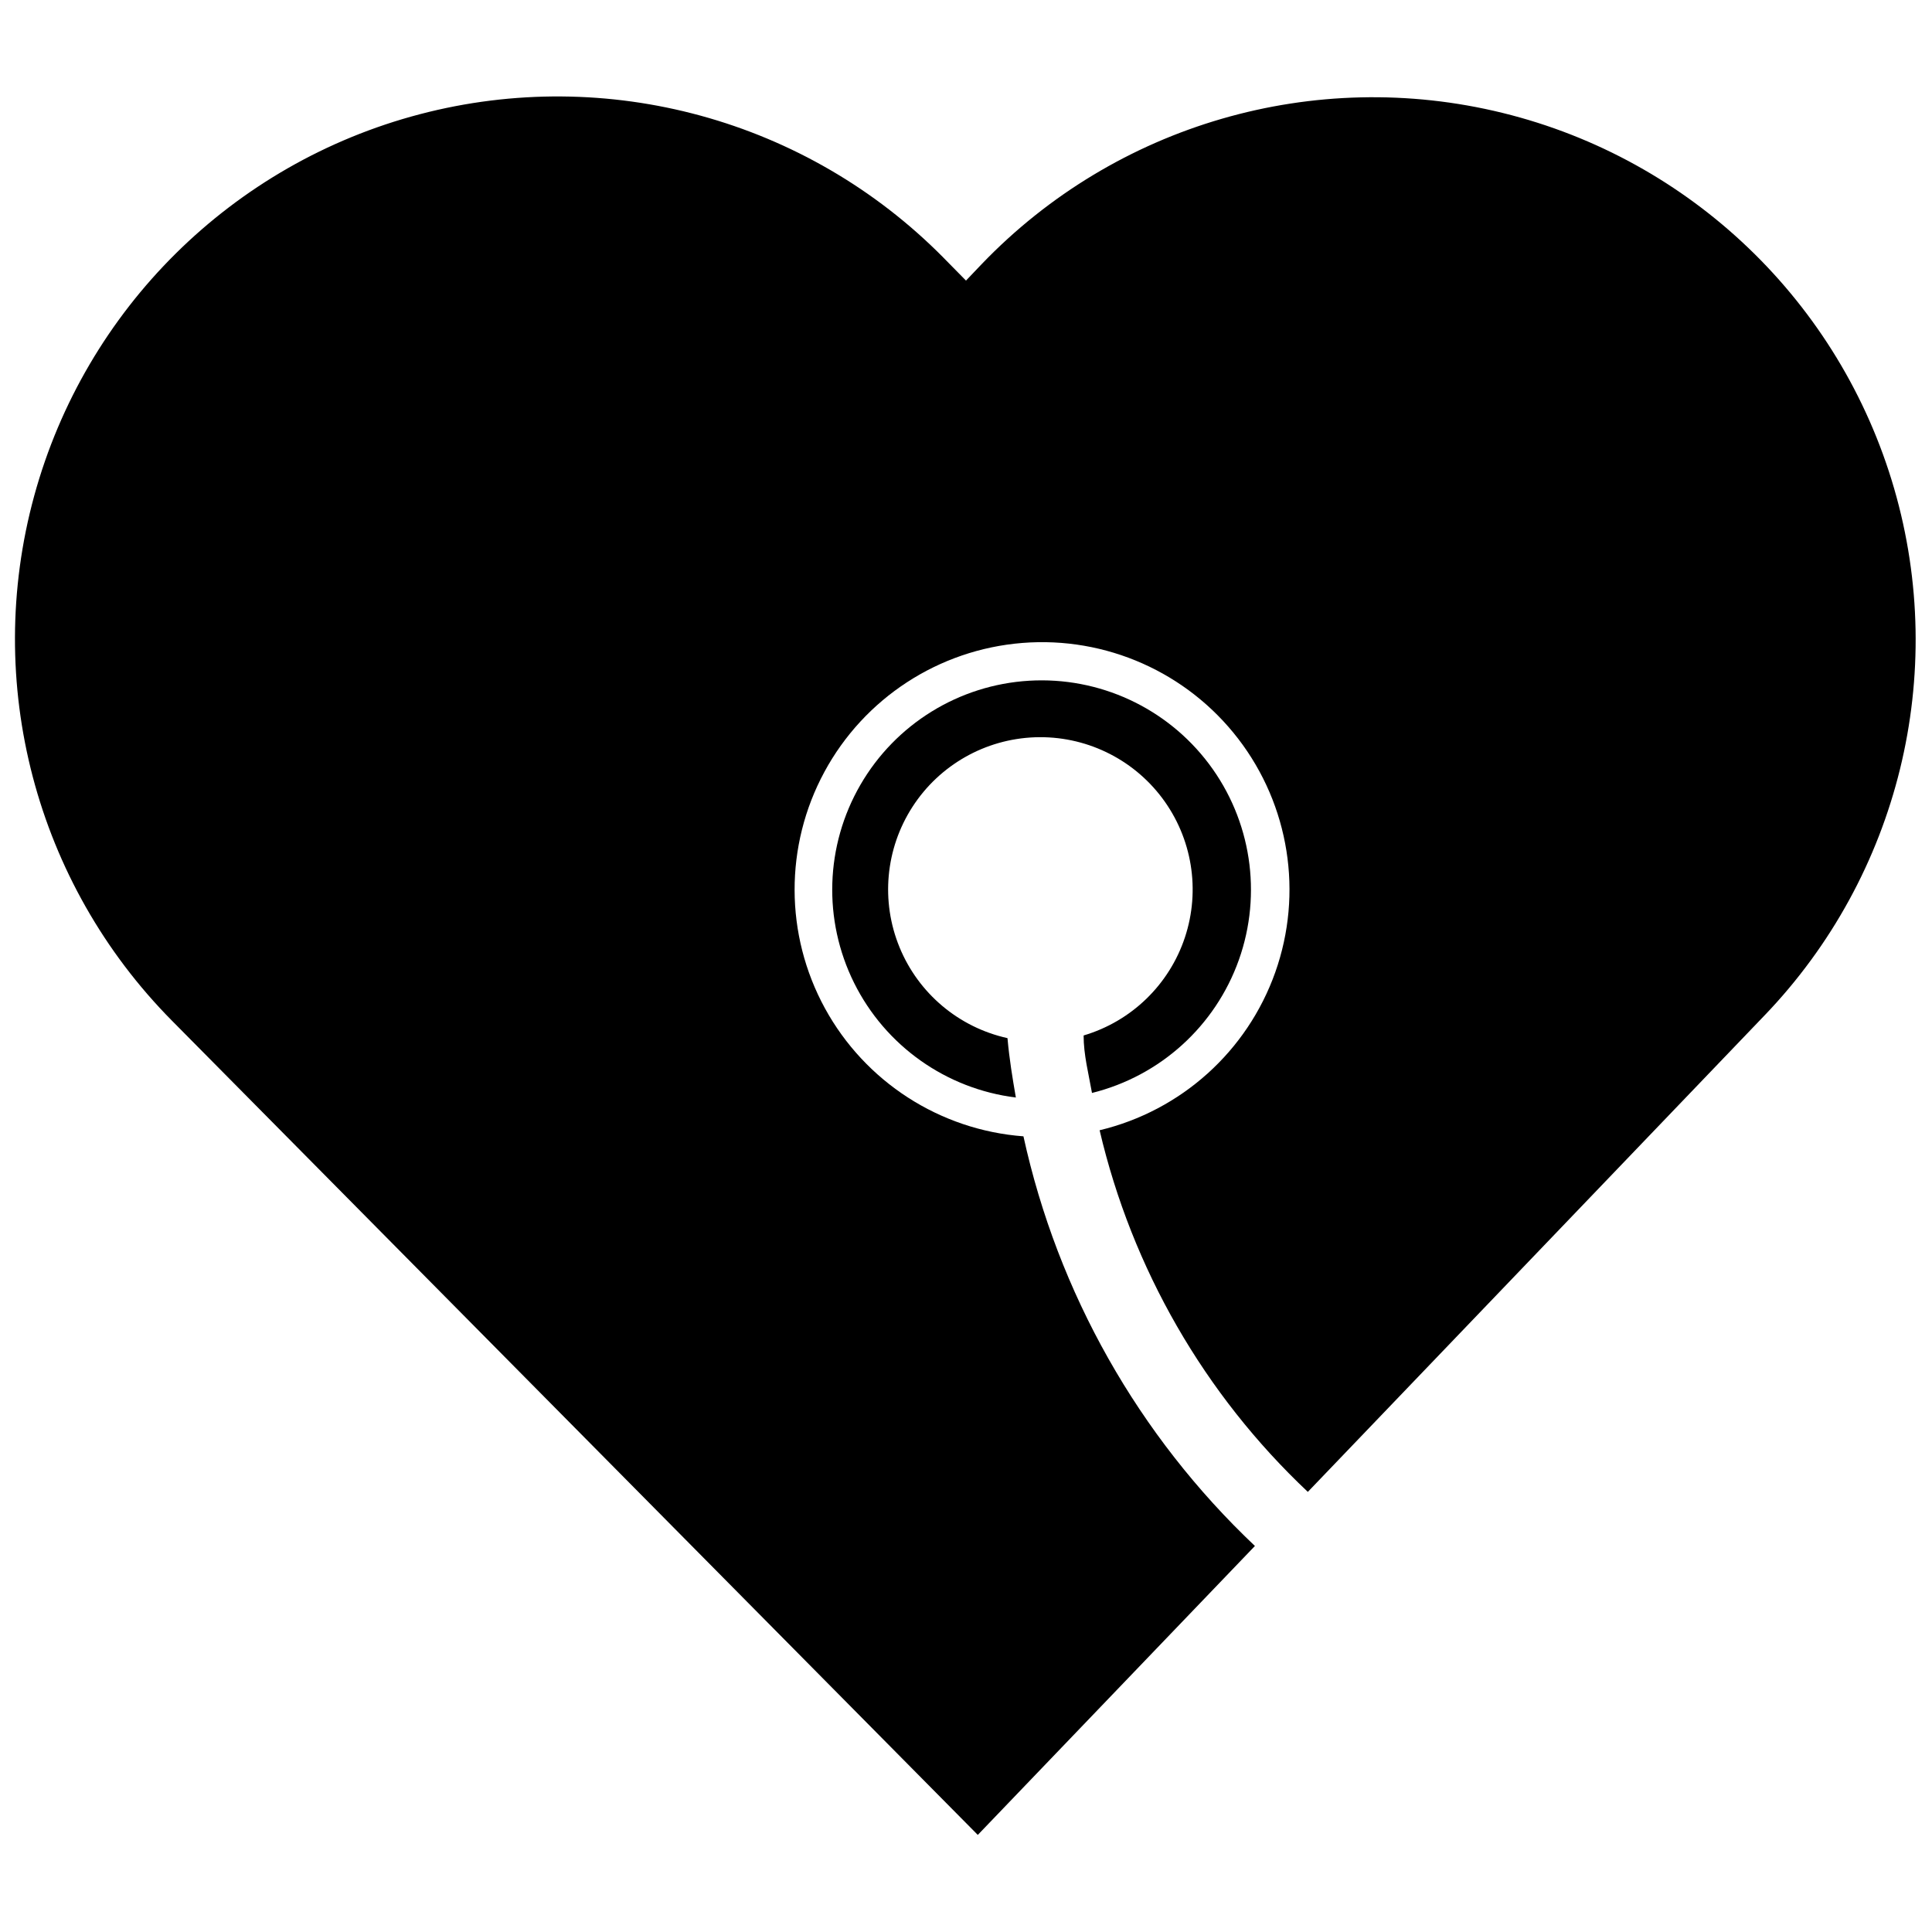 <?xml version="1.0" encoding="UTF-8"?>
<!-- Uploaded to: ICON Repo, www.svgrepo.com, Generator: ICON Repo Mixer Tools -->
<svg width="800px" height="800px" version="1.1" viewBox="144 144 512 512" xmlns="http://www.w3.org/2000/svg">
 <defs>
  <clipPath id="a">
   <path d="m148.09 169h503.81v462h-503.81z"/>
  </clipPath>
 </defs>
 <path d="m431.17 418.41c0 5.144 1.312 10.09 2.219 15.234 18.07-4.484 32.688-17.727 38.926-35.27 6.234-17.543 3.258-37.043-7.93-51.926-11.188-14.883-29.09-23.16-47.676-22.047-18.582 1.117-35.371 11.477-44.695 27.59-9.328 16.113-9.953 35.828-1.664 52.5 8.289 16.672 24.387 28.074 42.863 30.363-0.906-5.246-1.715-10.09-2.219-15.738-12.898-2.856-23.582-11.84-28.602-24.059-5.023-12.215-3.75-26.117 3.41-37.215 7.16-11.102 19.301-17.992 32.5-18.457 13.199-0.461 25.793 5.566 33.711 16.137 7.918 10.574 10.16 24.352 6.004 36.891-4.156 12.535-14.184 22.246-26.848 25.996z"/>
 <g clip-path="url(#a)">
  <path d="m415.23 445.14c-22.156-1.668-41.965-14.445-52.621-33.945s-10.711-43.07-0.145-62.617c10.562-19.551 30.309-32.422 52.461-34.191 22.148-1.773 43.691 7.793 57.227 25.414 13.539 17.621 17.23 40.902 9.812 61.848-7.422 20.945-24.945 36.707-46.555 41.879 8.578 36.672 27.77 70.008 55.18 95.836l121.06-126.3h0.004c35.555-37.07 48.633-90.289 34.309-139.62-14.328-49.328-53.879-87.266-103.76-99.52-49.883-12.258-102.51 3.027-138.07 40.094l-4.133 4.34-6.055-6.152v-0.004c-36.133-36.508-88.996-50.969-138.68-37.934-49.684 13.035-88.641 51.59-102.2 101.14-13.551 49.547 0.359 102.56 36.492 139.07l213.57 215.79 73.441-76.57c-30.871-29.215-52.242-67.035-61.34-108.55z"/>
 </g>
</svg>